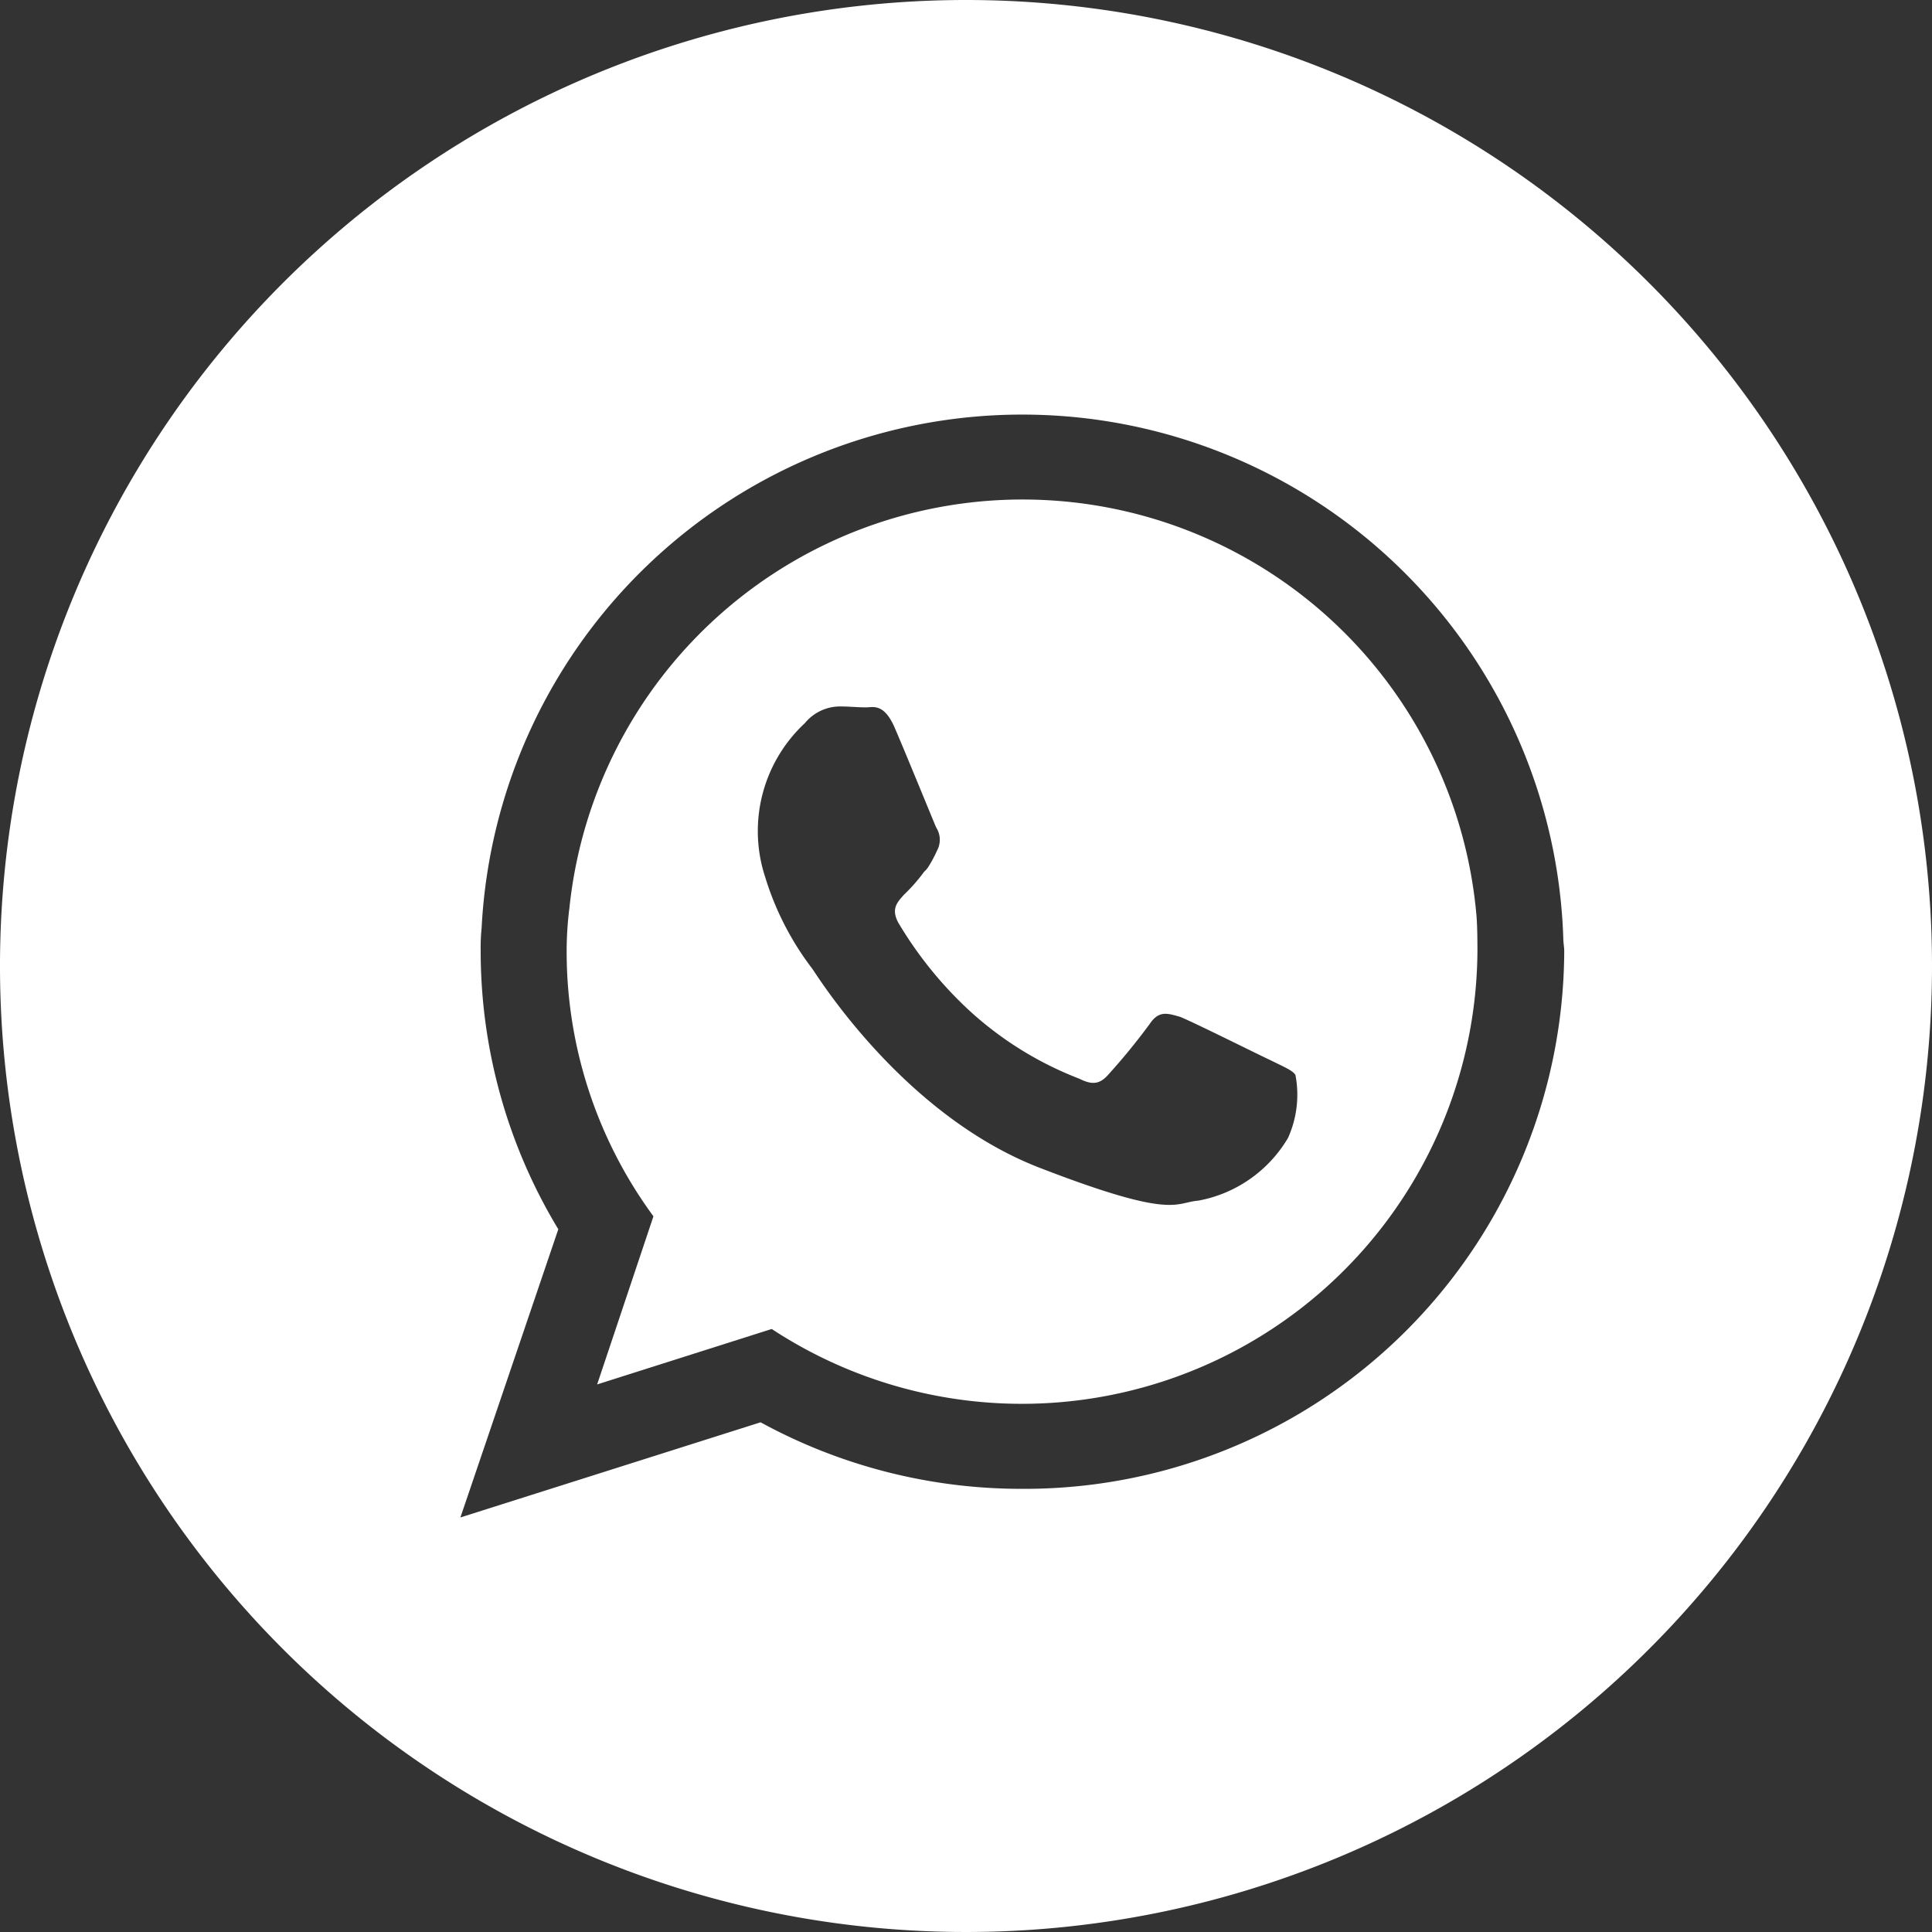 <svg xmlns="http://www.w3.org/2000/svg" viewBox="0 0 50 50"><rect x="0" y="0" width="50" height="50" fill="#333333" stroke="none"/><defs><style>.cls-1{fill:#fff;fill-rule:evenodd;}</style></defs><title>Recurso 3</title><g id="Capa_2" data-name="Capa 2"><g id="Capa_1-2" data-name="Capa 1"><path class="cls-1" d="M38.212,23.709a11.791,11.791,0,0,0-23.475-.215,8.787,8.787,0,0,0-.072,1.123,11.564,11.564,0,0,0,2.246,6.861l-1.457,4.351,4.518-1.435a11.79,11.79,0,0,0,18.264-9.777C38.235,24.331,38.235,24.02,38.212,23.709Zm-4.876,5.737a3.417,3.417,0,0,1-2.32,1.626c-.621.048-.621.502-4.136-.86-3.49-1.363-5.689-4.901-5.857-5.14A7.505,7.505,0,0,1,19.805,22.705,3.812,3.812,0,0,1,20.832,18.713a1.176,1.176,0,0,1,.909-.43c.239,0,.454.024.669.024.192,0,.479-.12.765.574.288.669.98,2.367,1.053,2.534a.585.585,0,0,1,.023.597,3.292,3.292,0,0,1-.216.407.606.606,0,0,1-.12.143,4.387,4.387,0,0,1-.525.598c-.168.191-.335.358-.143.717a10.125,10.125,0,0,0,1.913,2.343,8.998,8.998,0,0,0,2.773,1.697c.334.167.525.143.741-.096A16.782,16.782,0,0,0,29.75,26.506c.238-.358.453-.287.788-.191.311.12,1.984.956,2.342,1.123.335.167.574.263.646.382A2.722,2.722,0,0,1,33.335,29.447Z"/><path class="cls-1" d="M25,0A25,25,0,1,0,50,25,25,25,0,0,0,25,0Zm1.45,38.531a14.071,14.071,0,0,1-6.766-1.722l-7.769,2.463,2.534-7.459a13.909,13.909,0,0,1-2.009-7.196,4.995,4.995,0,0,1,.024-.598,14.01,14.01,0,0,1,27.994.263c0,.119.024.215.024.334A13.968,13.968,0,0,1,26.45,38.531Z"/></g></g></svg>